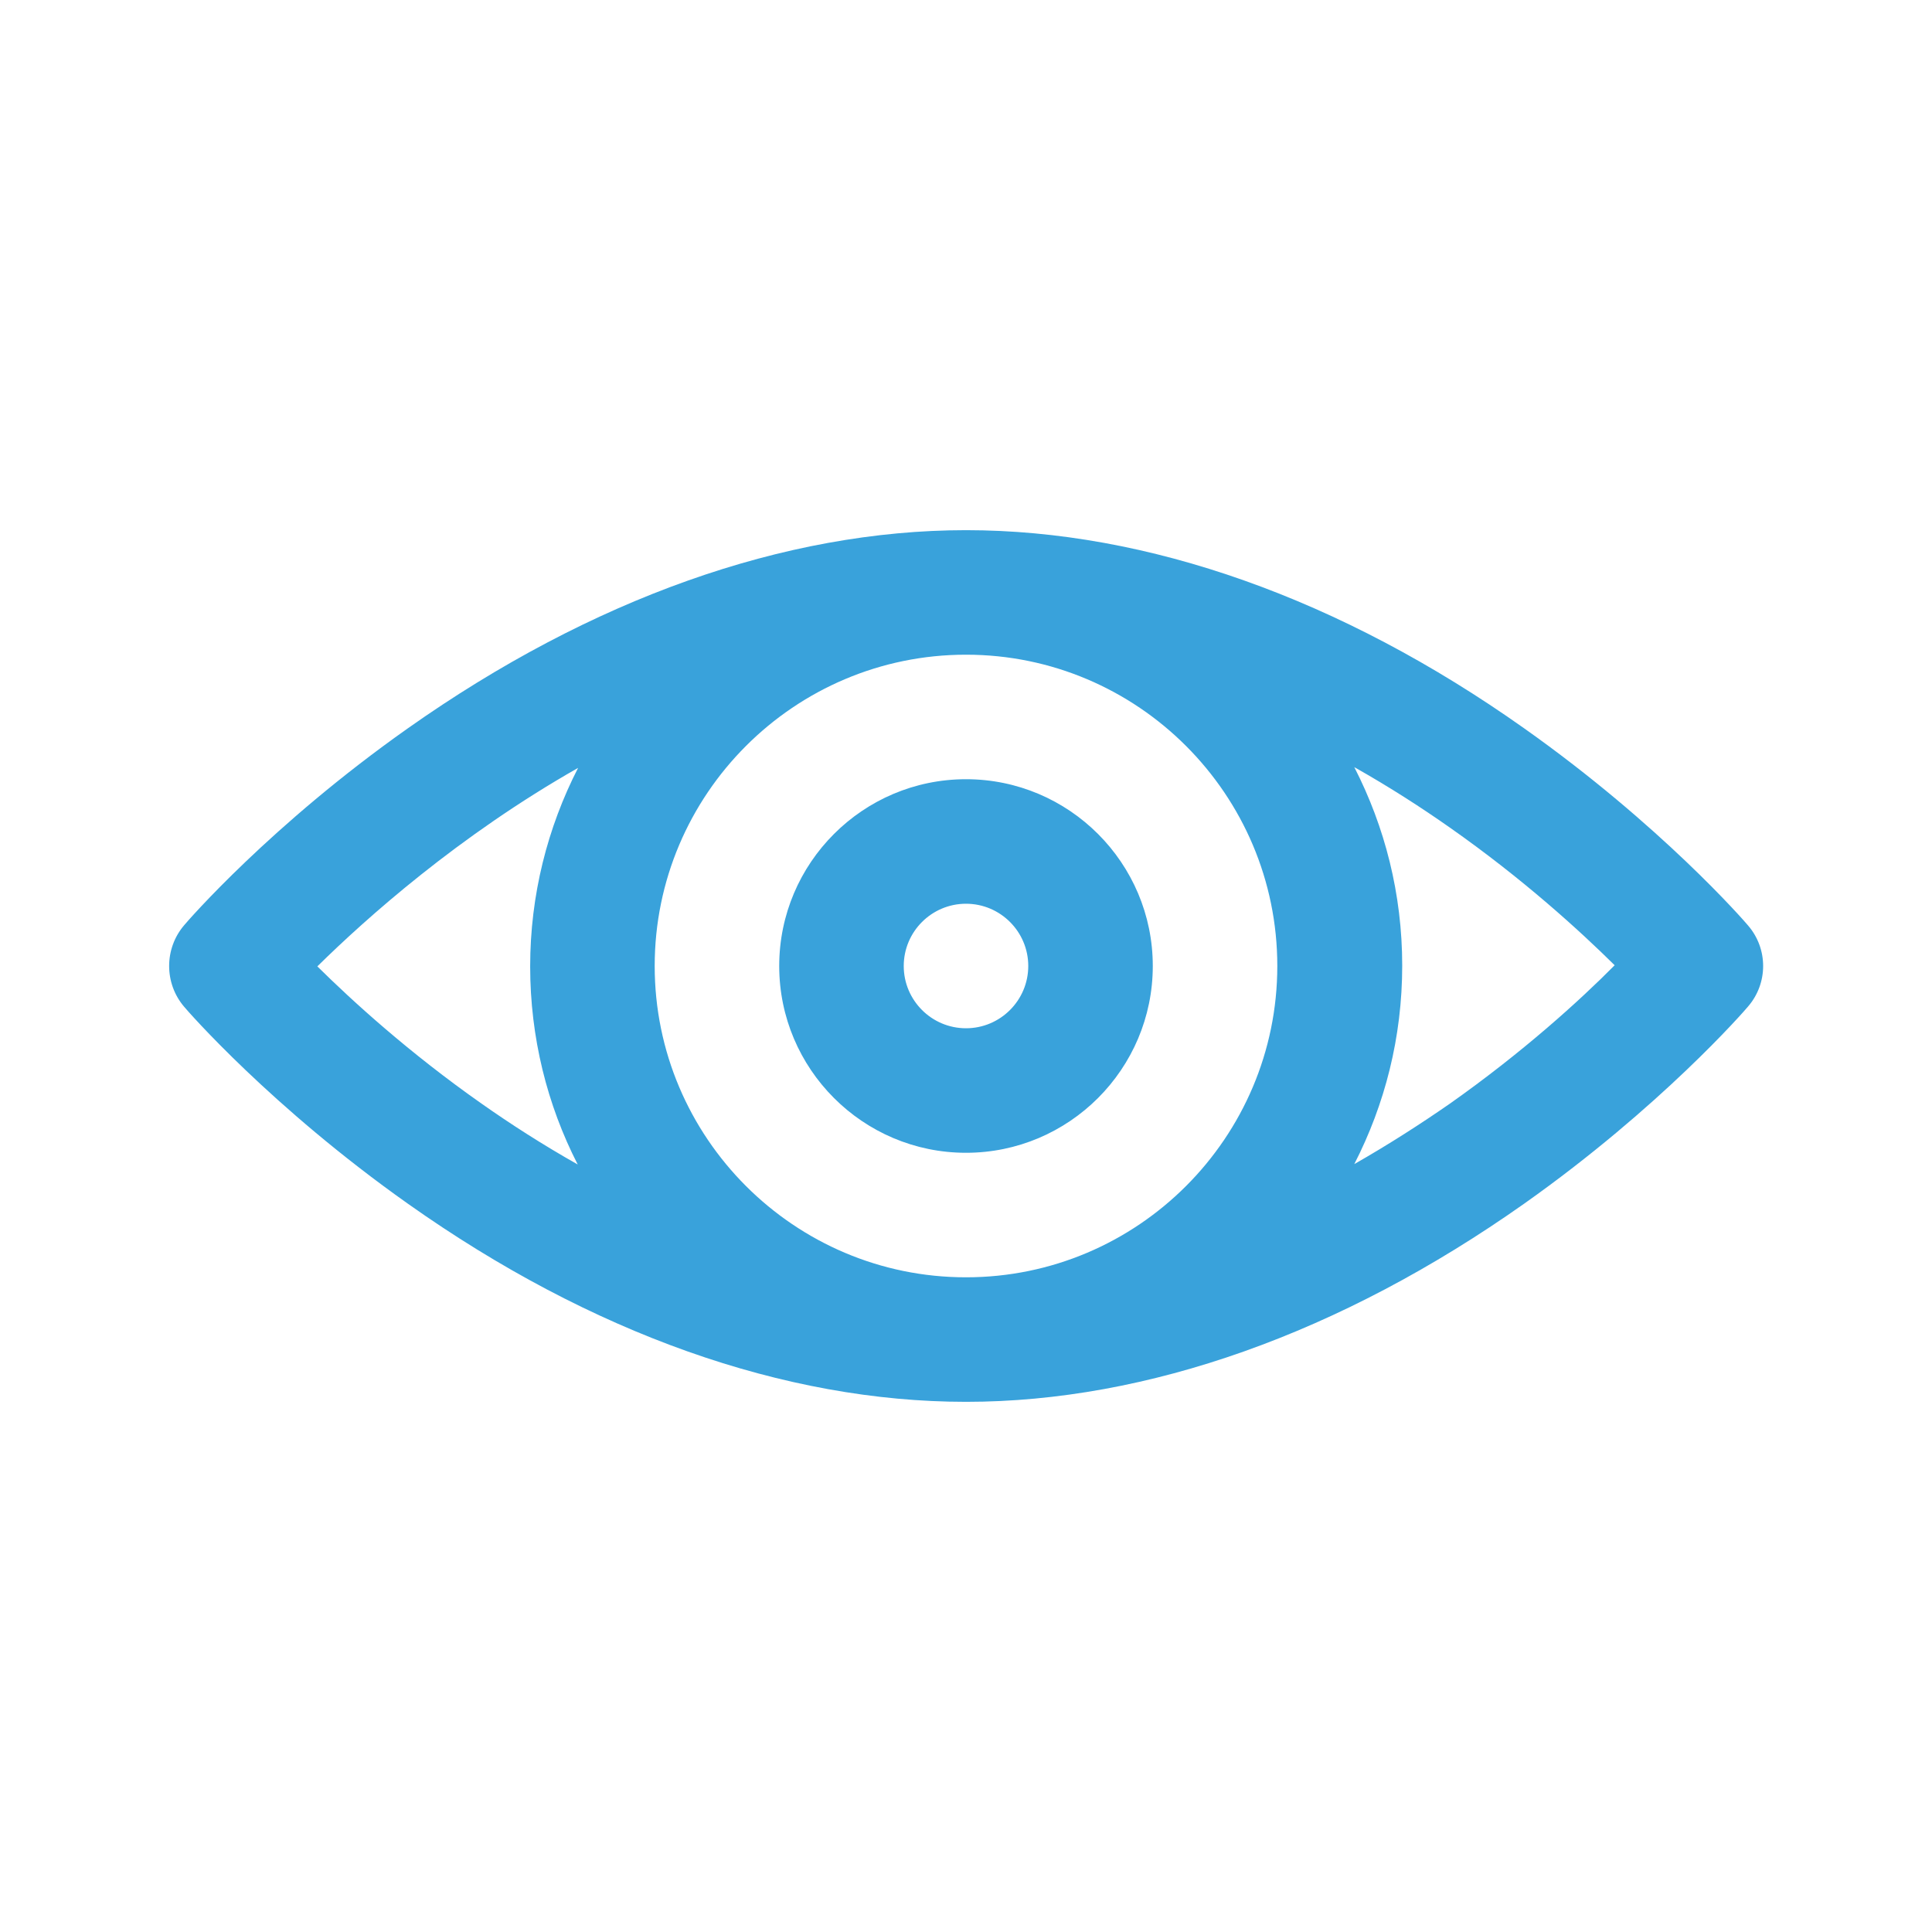 <?xml version="1.0" encoding="utf-8"?>
<!-- Generator: Adobe Illustrator 25.2.1, SVG Export Plug-In . SVG Version: 6.00 Build 0)  -->
<svg version="1.1" id="Layer_1" xmlns:svgjs="http://svgjs.com/svgjs"
	 xmlns="http://www.w3.org/2000/svg" xmlns:xlink="http://www.w3.org/1999/xlink" x="0px" y="0px" viewBox="0 0 512 512"
	 style="enable-background:new 0 0 512 512;" xml:space="preserve">
<style type="text/css">
	.st0{fill:#39A2DB;}
</style>
<g>
	<g>
		<g>
			<path class="st0" d="M463.2,245.2c-0.9-1.1-23.1-26.6-59.3-52.2c-48.6-34.4-99.8-52.5-147.9-52.5s-99.3,18.2-147.9,52.5
				c-36.3,25.6-58.4,51.1-59.3,52.2c-5.3,6.2-5.3,15.4,0,21.6c0.9,1.1,23.1,26.6,59.3,52.2c48.6,34.4,99.8,52.5,147.9,52.5
				s99.3-18.2,147.9-52.5c36.2-25.6,58.4-51.1,59.3-52.2C468.6,260.6,468.6,251.4,463.2,245.2z M153.1,308.6
				c-9.4-5.3-17.9-10.8-25.3-16c-19.4-13.6-34.5-27.4-43.7-36.5c13-12.8,37.4-34.6,69.1-52.6c-8.1,15.8-12.7,33.7-12.7,52.6
				C140.5,274.9,145,292.8,153.1,308.6z M256,338.5c-45.5,0-82.5-37-82.5-82.5c0-45.5,37-82.5,82.5-82.5c45.5,0,82.5,37,82.5,82.5
				C338.5,301.5,301.5,338.5,256,338.5z M384.2,292.5c-7.5,5.2-16,10.7-25.3,16c8.1-15.8,12.7-33.6,12.7-52.6s-4.6-36.8-12.7-52.6
				c9.4,5.3,17.9,10.8,25.3,16c19.4,13.6,34.5,27.4,43.7,36.5C418.7,265.1,403.5,278.9,384.2,292.5z M256,206.5
				c-27.3,0-49.5,22.2-49.5,49.5s22.2,49.5,49.5,49.5s49.5-22.2,49.5-49.5S283.3,206.5,256,206.5z M256,272.5
				c-9.1,0-16.5-7.4-16.5-16.5s7.4-16.5,16.5-16.5c9.1,0,16.5,7.4,16.5,16.5C272.5,265.1,265.1,272.5,256,272.5z"/>
		</g>
	</g>
</g>
</svg>
